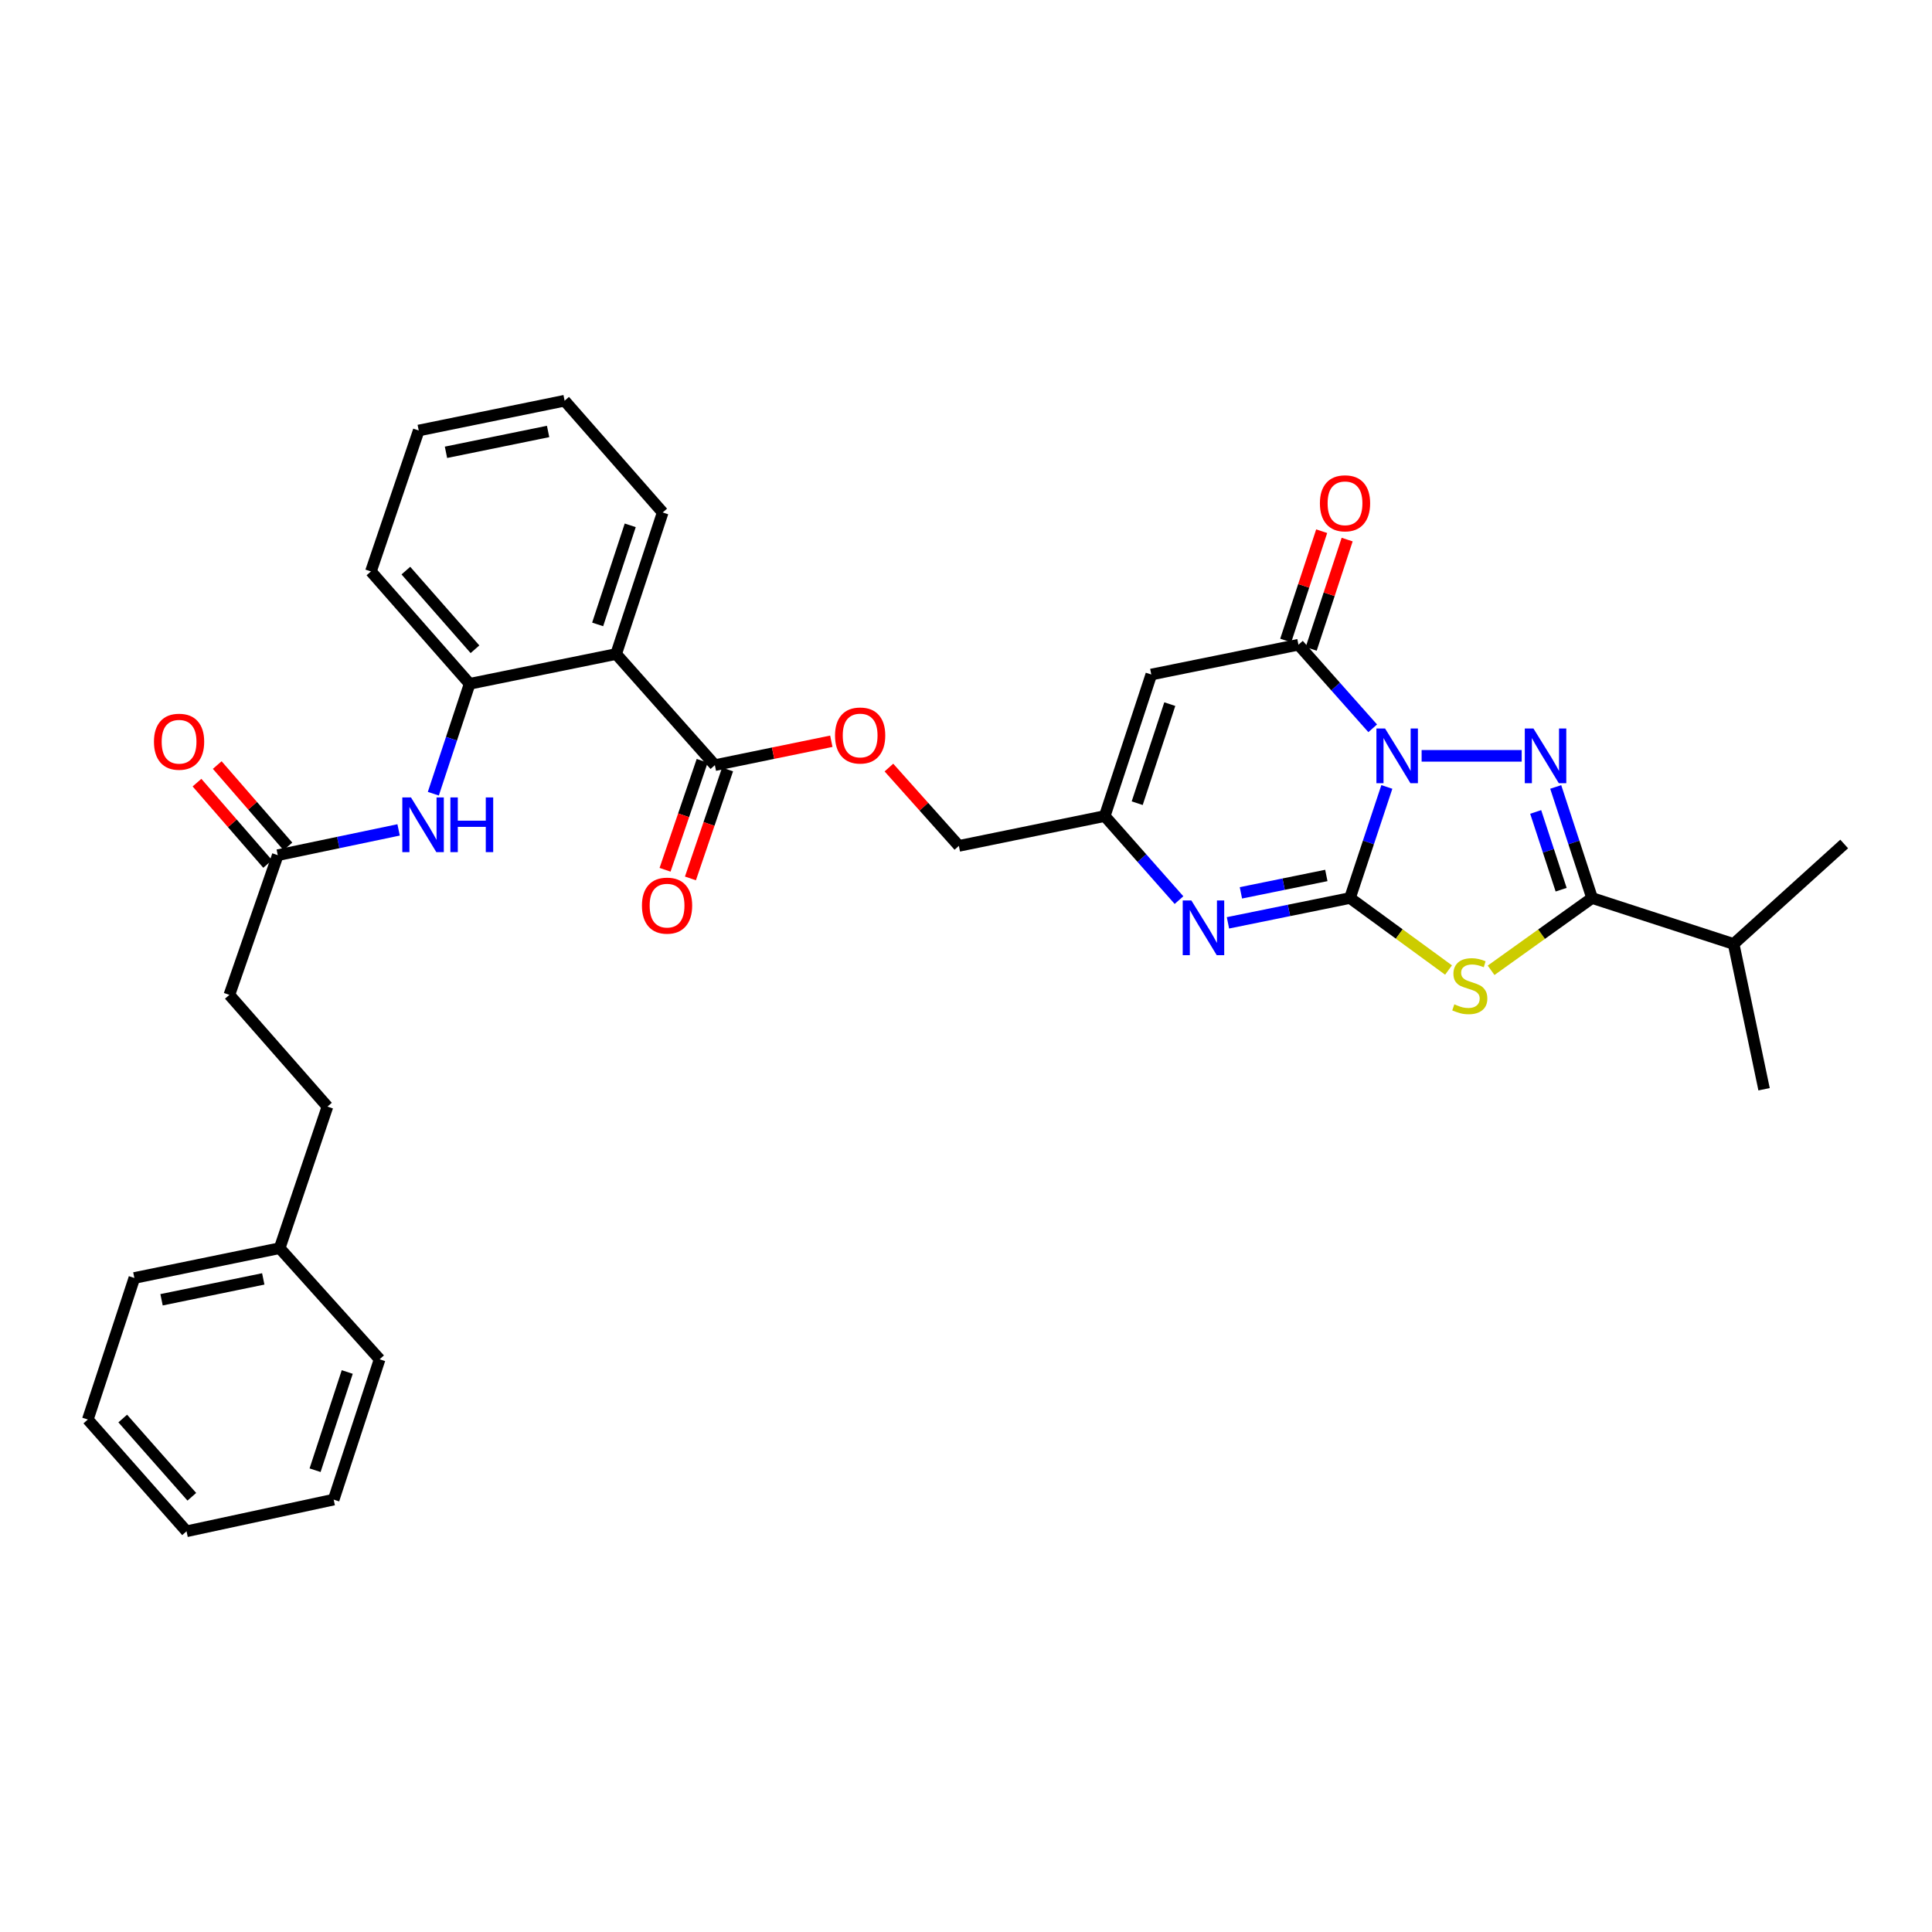 <?xml version='1.0' encoding='iso-8859-1'?>
<svg version='1.1' baseProfile='full'
              xmlns='http://www.w3.org/2000/svg'
                      xmlns:rdkit='http://www.rdkit.org/xml'
                      xmlns:xlink='http://www.w3.org/1999/xlink'
                  xml:space='preserve'
width='1000px' height='1000px' viewBox='0 0 1000 1000'>
<!-- END OF HEADER -->
<rect style='opacity:1.0;fill:#FFFFFF;stroke:none' width='1000' height='1000' x='0' y='0'> </rect>
<path class='bond-0' d='M 717.828,407.32 L 708.288,436.066' style='fill:none;fill-rule:evenodd;stroke:#0000FF;stroke-width:6px;stroke-linecap:butt;stroke-linejoin:miter;stroke-opacity:1' />
<path class='bond-0' d='M 708.288,436.066 L 698.748,464.813' style='fill:none;fill-rule:evenodd;stroke:#000000;stroke-width:6px;stroke-linecap:butt;stroke-linejoin:miter;stroke-opacity:1' />
<path class='bond-1' d='M 735.83,391.222 L 787.625,391.222' style='fill:none;fill-rule:evenodd;stroke:#0000FF;stroke-width:6px;stroke-linecap:butt;stroke-linejoin:miter;stroke-opacity:1' />
<path class='bond-4' d='M 710.507,376.968 L 691.29,355.339' style='fill:none;fill-rule:evenodd;stroke:#0000FF;stroke-width:6px;stroke-linecap:butt;stroke-linejoin:miter;stroke-opacity:1' />
<path class='bond-4' d='M 691.29,355.339 L 672.074,333.71' style='fill:none;fill-rule:evenodd;stroke:#000000;stroke-width:6px;stroke-linecap:butt;stroke-linejoin:miter;stroke-opacity:1' />
<path class='bond-2' d='M 698.748,464.813 L 724.256,483.447' style='fill:none;fill-rule:evenodd;stroke:#000000;stroke-width:6px;stroke-linecap:butt;stroke-linejoin:miter;stroke-opacity:1' />
<path class='bond-2' d='M 724.256,483.447 L 749.764,502.081' style='fill:none;fill-rule:evenodd;stroke:#CCCC00;stroke-width:6px;stroke-linecap:butt;stroke-linejoin:miter;stroke-opacity:1' />
<path class='bond-5' d='M 698.748,464.813 L 667.168,471.238' style='fill:none;fill-rule:evenodd;stroke:#000000;stroke-width:6px;stroke-linecap:butt;stroke-linejoin:miter;stroke-opacity:1' />
<path class='bond-5' d='M 667.168,471.238 L 635.588,477.664' style='fill:none;fill-rule:evenodd;stroke:#0000FF;stroke-width:6px;stroke-linecap:butt;stroke-linejoin:miter;stroke-opacity:1' />
<path class='bond-5' d='M 686.506,453.138 L 664.4,457.636' style='fill:none;fill-rule:evenodd;stroke:#000000;stroke-width:6px;stroke-linecap:butt;stroke-linejoin:miter;stroke-opacity:1' />
<path class='bond-5' d='M 664.4,457.636 L 642.294,462.134' style='fill:none;fill-rule:evenodd;stroke:#0000FF;stroke-width:6px;stroke-linecap:butt;stroke-linejoin:miter;stroke-opacity:1' />
<path class='bond-3' d='M 805.238,407.318 L 814.649,436.065' style='fill:none;fill-rule:evenodd;stroke:#0000FF;stroke-width:6px;stroke-linecap:butt;stroke-linejoin:miter;stroke-opacity:1' />
<path class='bond-3' d='M 814.649,436.065 L 824.06,464.813' style='fill:none;fill-rule:evenodd;stroke:#000000;stroke-width:6px;stroke-linecap:butt;stroke-linejoin:miter;stroke-opacity:1' />
<path class='bond-3' d='M 794.869,420.26 L 801.457,440.384' style='fill:none;fill-rule:evenodd;stroke:#0000FF;stroke-width:6px;stroke-linecap:butt;stroke-linejoin:miter;stroke-opacity:1' />
<path class='bond-3' d='M 801.457,440.384 L 808.044,460.507' style='fill:none;fill-rule:evenodd;stroke:#000000;stroke-width:6px;stroke-linecap:butt;stroke-linejoin:miter;stroke-opacity:1' />
<path class='bond-33' d='M 771.79,502.225 L 797.925,483.519' style='fill:none;fill-rule:evenodd;stroke:#CCCC00;stroke-width:6px;stroke-linecap:butt;stroke-linejoin:miter;stroke-opacity:1' />
<path class='bond-33' d='M 797.925,483.519 L 824.06,464.813' style='fill:none;fill-rule:evenodd;stroke:#000000;stroke-width:6px;stroke-linecap:butt;stroke-linejoin:miter;stroke-opacity:1' />
<path class='bond-16' d='M 824.06,464.813 L 897.326,488.595' style='fill:none;fill-rule:evenodd;stroke:#000000;stroke-width:6px;stroke-linecap:butt;stroke-linejoin:miter;stroke-opacity:1' />
<path class='bond-6' d='M 672.074,333.71 L 595.908,349.133' style='fill:none;fill-rule:evenodd;stroke:#000000;stroke-width:6px;stroke-linecap:butt;stroke-linejoin:miter;stroke-opacity:1' />
<path class='bond-14' d='M 678.667,335.878 L 687.975,307.582' style='fill:none;fill-rule:evenodd;stroke:#000000;stroke-width:6px;stroke-linecap:butt;stroke-linejoin:miter;stroke-opacity:1' />
<path class='bond-14' d='M 687.975,307.582 L 697.283,279.285' style='fill:none;fill-rule:evenodd;stroke:#FF0000;stroke-width:6px;stroke-linecap:butt;stroke-linejoin:miter;stroke-opacity:1' />
<path class='bond-14' d='M 665.481,331.541 L 674.789,303.244' style='fill:none;fill-rule:evenodd;stroke:#000000;stroke-width:6px;stroke-linecap:butt;stroke-linejoin:miter;stroke-opacity:1' />
<path class='bond-14' d='M 674.789,303.244 L 684.098,274.947' style='fill:none;fill-rule:evenodd;stroke:#FF0000;stroke-width:6px;stroke-linecap:butt;stroke-linejoin:miter;stroke-opacity:1' />
<path class='bond-34' d='M 610.243,465.896 L 591.03,444.14' style='fill:none;fill-rule:evenodd;stroke:#0000FF;stroke-width:6px;stroke-linecap:butt;stroke-linejoin:miter;stroke-opacity:1' />
<path class='bond-34' d='M 591.03,444.14 L 571.817,422.384' style='fill:none;fill-rule:evenodd;stroke:#000000;stroke-width:6px;stroke-linecap:butt;stroke-linejoin:miter;stroke-opacity:1' />
<path class='bond-8' d='M 595.908,349.133 L 571.817,422.384' style='fill:none;fill-rule:evenodd;stroke:#000000;stroke-width:6px;stroke-linecap:butt;stroke-linejoin:miter;stroke-opacity:1' />
<path class='bond-8' d='M 605.48,364.457 L 588.616,415.733' style='fill:none;fill-rule:evenodd;stroke:#000000;stroke-width:6px;stroke-linecap:butt;stroke-linejoin:miter;stroke-opacity:1' />
<path class='bond-7' d='M 318.919,338.522 L 370.015,396.034' style='fill:none;fill-rule:evenodd;stroke:#000000;stroke-width:6px;stroke-linecap:butt;stroke-linejoin:miter;stroke-opacity:1' />
<path class='bond-10' d='M 318.919,338.522 L 243.084,353.937' style='fill:none;fill-rule:evenodd;stroke:#000000;stroke-width:6px;stroke-linecap:butt;stroke-linejoin:miter;stroke-opacity:1' />
<path class='bond-21' d='M 318.919,338.522 L 343.01,265.255' style='fill:none;fill-rule:evenodd;stroke:#000000;stroke-width:6px;stroke-linecap:butt;stroke-linejoin:miter;stroke-opacity:1' />
<path class='bond-21' d='M 309.346,323.196 L 326.21,271.909' style='fill:none;fill-rule:evenodd;stroke:#000000;stroke-width:6px;stroke-linecap:butt;stroke-linejoin:miter;stroke-opacity:1' />
<path class='bond-18' d='M 571.817,422.384 L 496.306,437.83' style='fill:none;fill-rule:evenodd;stroke:#000000;stroke-width:6px;stroke-linecap:butt;stroke-linejoin:miter;stroke-opacity:1' />
<path class='bond-9' d='M 370.015,396.034 L 400.153,389.852' style='fill:none;fill-rule:evenodd;stroke:#000000;stroke-width:6px;stroke-linecap:butt;stroke-linejoin:miter;stroke-opacity:1' />
<path class='bond-9' d='M 400.153,389.852 L 430.291,383.671' style='fill:none;fill-rule:evenodd;stroke:#FF0000;stroke-width:6px;stroke-linecap:butt;stroke-linejoin:miter;stroke-opacity:1' />
<path class='bond-15' d='M 363.446,393.796 L 353.839,421.994' style='fill:none;fill-rule:evenodd;stroke:#000000;stroke-width:6px;stroke-linecap:butt;stroke-linejoin:miter;stroke-opacity:1' />
<path class='bond-15' d='M 353.839,421.994 L 344.232,450.192' style='fill:none;fill-rule:evenodd;stroke:#FF0000;stroke-width:6px;stroke-linecap:butt;stroke-linejoin:miter;stroke-opacity:1' />
<path class='bond-15' d='M 376.585,398.272 L 366.978,426.47' style='fill:none;fill-rule:evenodd;stroke:#000000;stroke-width:6px;stroke-linecap:butt;stroke-linejoin:miter;stroke-opacity:1' />
<path class='bond-15' d='M 366.978,426.47 L 357.371,454.668' style='fill:none;fill-rule:evenodd;stroke:#FF0000;stroke-width:6px;stroke-linecap:butt;stroke-linejoin:miter;stroke-opacity:1' />
<path class='bond-11' d='M 243.084,353.937 L 233.688,382.379' style='fill:none;fill-rule:evenodd;stroke:#000000;stroke-width:6px;stroke-linecap:butt;stroke-linejoin:miter;stroke-opacity:1' />
<path class='bond-11' d='M 233.688,382.379 L 224.291,410.822' style='fill:none;fill-rule:evenodd;stroke:#0000FF;stroke-width:6px;stroke-linecap:butt;stroke-linejoin:miter;stroke-opacity:1' />
<path class='bond-23' d='M 243.084,353.937 L 191.988,295.785' style='fill:none;fill-rule:evenodd;stroke:#000000;stroke-width:6px;stroke-linecap:butt;stroke-linejoin:miter;stroke-opacity:1' />
<path class='bond-23' d='M 245.847,336.052 L 210.08,295.345' style='fill:none;fill-rule:evenodd;stroke:#000000;stroke-width:6px;stroke-linecap:butt;stroke-linejoin:miter;stroke-opacity:1' />
<path class='bond-12' d='M 206.317,429.553 L 175.047,436.097' style='fill:none;fill-rule:evenodd;stroke:#0000FF;stroke-width:6px;stroke-linecap:butt;stroke-linejoin:miter;stroke-opacity:1' />
<path class='bond-12' d='M 175.047,436.097 L 143.776,442.642' style='fill:none;fill-rule:evenodd;stroke:#000000;stroke-width:6px;stroke-linecap:butt;stroke-linejoin:miter;stroke-opacity:1' />
<path class='bond-17' d='M 149.015,438.09 L 130.728,417.04' style='fill:none;fill-rule:evenodd;stroke:#000000;stroke-width:6px;stroke-linecap:butt;stroke-linejoin:miter;stroke-opacity:1' />
<path class='bond-17' d='M 130.728,417.04 L 112.441,395.99' style='fill:none;fill-rule:evenodd;stroke:#FF0000;stroke-width:6px;stroke-linecap:butt;stroke-linejoin:miter;stroke-opacity:1' />
<path class='bond-17' d='M 138.537,447.194 L 120.25,426.144' style='fill:none;fill-rule:evenodd;stroke:#000000;stroke-width:6px;stroke-linecap:butt;stroke-linejoin:miter;stroke-opacity:1' />
<path class='bond-17' d='M 120.25,426.144 L 101.962,405.093' style='fill:none;fill-rule:evenodd;stroke:#FF0000;stroke-width:6px;stroke-linecap:butt;stroke-linejoin:miter;stroke-opacity:1' />
<path class='bond-19' d='M 143.776,442.642 L 118.721,514.945' style='fill:none;fill-rule:evenodd;stroke:#000000;stroke-width:6px;stroke-linecap:butt;stroke-linejoin:miter;stroke-opacity:1' />
<path class='bond-13' d='M 460.103,397.289 L 478.205,417.559' style='fill:none;fill-rule:evenodd;stroke:#FF0000;stroke-width:6px;stroke-linecap:butt;stroke-linejoin:miter;stroke-opacity:1' />
<path class='bond-13' d='M 478.205,417.559 L 496.306,437.83' style='fill:none;fill-rule:evenodd;stroke:#000000;stroke-width:6px;stroke-linecap:butt;stroke-linejoin:miter;stroke-opacity:1' />
<path class='bond-24' d='M 897.326,488.595 L 954.545,436.843' style='fill:none;fill-rule:evenodd;stroke:#000000;stroke-width:6px;stroke-linecap:butt;stroke-linejoin:miter;stroke-opacity:1' />
<path class='bond-25' d='M 897.326,488.595 L 913.081,563.789' style='fill:none;fill-rule:evenodd;stroke:#000000;stroke-width:6px;stroke-linecap:butt;stroke-linejoin:miter;stroke-opacity:1' />
<path class='bond-20' d='M 118.721,514.945 L 169.486,572.781' style='fill:none;fill-rule:evenodd;stroke:#000000;stroke-width:6px;stroke-linecap:butt;stroke-linejoin:miter;stroke-opacity:1' />
<path class='bond-22' d='M 169.486,572.781 L 144.755,646.048' style='fill:none;fill-rule:evenodd;stroke:#000000;stroke-width:6px;stroke-linecap:butt;stroke-linejoin:miter;stroke-opacity:1' />
<path class='bond-28' d='M 343.01,265.255 L 292.245,207.411' style='fill:none;fill-rule:evenodd;stroke:#000000;stroke-width:6px;stroke-linecap:butt;stroke-linejoin:miter;stroke-opacity:1' />
<path class='bond-26' d='M 144.755,646.048 L 69.545,661.478' style='fill:none;fill-rule:evenodd;stroke:#000000;stroke-width:6px;stroke-linecap:butt;stroke-linejoin:miter;stroke-opacity:1' />
<path class='bond-26' d='M 136.264,661.96 L 83.617,672.761' style='fill:none;fill-rule:evenodd;stroke:#000000;stroke-width:6px;stroke-linecap:butt;stroke-linejoin:miter;stroke-opacity:1' />
<path class='bond-27' d='M 144.755,646.048 L 196.492,703.568' style='fill:none;fill-rule:evenodd;stroke:#000000;stroke-width:6px;stroke-linecap:butt;stroke-linejoin:miter;stroke-opacity:1' />
<path class='bond-35' d='M 191.988,295.785 L 216.734,222.826' style='fill:none;fill-rule:evenodd;stroke:#000000;stroke-width:6px;stroke-linecap:butt;stroke-linejoin:miter;stroke-opacity:1' />
<path class='bond-31' d='M 69.545,661.478 L 45.455,734.745' style='fill:none;fill-rule:evenodd;stroke:#000000;stroke-width:6px;stroke-linecap:butt;stroke-linejoin:miter;stroke-opacity:1' />
<path class='bond-30' d='M 196.492,703.568 L 172.709,776.194' style='fill:none;fill-rule:evenodd;stroke:#000000;stroke-width:6px;stroke-linecap:butt;stroke-linejoin:miter;stroke-opacity:1' />
<path class='bond-30' d='M 179.733,710.142 L 163.085,760.981' style='fill:none;fill-rule:evenodd;stroke:#000000;stroke-width:6px;stroke-linecap:butt;stroke-linejoin:miter;stroke-opacity:1' />
<path class='bond-29' d='M 292.245,207.411 L 216.734,222.826' style='fill:none;fill-rule:evenodd;stroke:#000000;stroke-width:6px;stroke-linecap:butt;stroke-linejoin:miter;stroke-opacity:1' />
<path class='bond-29' d='M 283.695,223.323 L 230.837,234.114' style='fill:none;fill-rule:evenodd;stroke:#000000;stroke-width:6px;stroke-linecap:butt;stroke-linejoin:miter;stroke-opacity:1' />
<path class='bond-32' d='M 172.709,776.194 L 96.551,792.589' style='fill:none;fill-rule:evenodd;stroke:#000000;stroke-width:6px;stroke-linecap:butt;stroke-linejoin:miter;stroke-opacity:1' />
<path class='bond-36' d='M 45.455,734.745 L 96.551,792.589' style='fill:none;fill-rule:evenodd;stroke:#000000;stroke-width:6px;stroke-linecap:butt;stroke-linejoin:miter;stroke-opacity:1' />
<path class='bond-36' d='M 63.522,734.232 L 99.29,774.723' style='fill:none;fill-rule:evenodd;stroke:#000000;stroke-width:6px;stroke-linecap:butt;stroke-linejoin:miter;stroke-opacity:1' />
<path  class='atom-0' d='M 716.91 377.062
L 726.19 392.062
Q 727.11 393.542, 728.59 396.222
Q 730.07 398.902, 730.15 399.062
L 730.15 377.062
L 733.91 377.062
L 733.91 405.382
L 730.03 405.382
L 720.07 388.982
Q 718.91 387.062, 717.67 384.862
Q 716.47 382.662, 716.11 381.982
L 716.11 405.382
L 712.43 405.382
L 712.43 377.062
L 716.91 377.062
' fill='#0000FF'/>
<path  class='atom-2' d='M 793.709 377.062
L 802.989 392.062
Q 803.909 393.542, 805.389 396.222
Q 806.869 398.902, 806.949 399.062
L 806.949 377.062
L 810.709 377.062
L 810.709 405.382
L 806.829 405.382
L 796.869 388.982
Q 795.709 387.062, 794.469 384.862
Q 793.269 382.662, 792.909 381.982
L 792.909 405.382
L 789.229 405.382
L 789.229 377.062
L 793.709 377.062
' fill='#0000FF'/>
<path  class='atom-3' d='M 752.764 519.837
Q 753.084 519.957, 754.404 520.517
Q 755.724 521.077, 757.164 521.437
Q 758.644 521.757, 760.084 521.757
Q 762.764 521.757, 764.324 520.477
Q 765.884 519.157, 765.884 516.877
Q 765.884 515.317, 765.084 514.357
Q 764.324 513.397, 763.124 512.877
Q 761.924 512.357, 759.924 511.757
Q 757.404 510.997, 755.884 510.277
Q 754.404 509.557, 753.324 508.037
Q 752.284 506.517, 752.284 503.957
Q 752.284 500.397, 754.684 498.197
Q 757.124 495.997, 761.924 495.997
Q 765.204 495.997, 768.924 497.557
L 768.004 500.637
Q 764.604 499.237, 762.044 499.237
Q 759.284 499.237, 757.764 500.397
Q 756.244 501.517, 756.284 503.477
Q 756.284 504.997, 757.044 505.917
Q 757.844 506.837, 758.964 507.357
Q 760.124 507.877, 762.044 508.477
Q 764.604 509.277, 766.124 510.077
Q 767.644 510.877, 768.724 512.517
Q 769.844 514.117, 769.844 516.877
Q 769.844 520.797, 767.204 522.917
Q 764.604 524.997, 760.244 524.997
Q 757.724 524.997, 755.804 524.437
Q 753.924 523.917, 751.684 522.997
L 752.764 519.837
' fill='#CCCC00'/>
<path  class='atom-6' d='M 616.653 466.083
L 625.933 481.083
Q 626.853 482.563, 628.333 485.243
Q 629.813 487.923, 629.893 488.083
L 629.893 466.083
L 633.653 466.083
L 633.653 494.403
L 629.773 494.403
L 619.813 478.003
Q 618.653 476.083, 617.413 473.883
Q 616.213 471.683, 615.853 471.003
L 615.853 494.403
L 612.173 494.403
L 612.173 466.083
L 616.653 466.083
' fill='#0000FF'/>
<path  class='atom-12' d='M 212.718 412.743
L 221.998 427.743
Q 222.918 429.223, 224.398 431.903
Q 225.878 434.583, 225.958 434.743
L 225.958 412.743
L 229.718 412.743
L 229.718 441.063
L 225.838 441.063
L 215.878 424.663
Q 214.718 422.743, 213.478 420.543
Q 212.278 418.343, 211.918 417.663
L 211.918 441.063
L 208.238 441.063
L 208.238 412.743
L 212.718 412.743
' fill='#0000FF'/>
<path  class='atom-12' d='M 233.118 412.743
L 236.958 412.743
L 236.958 424.783
L 251.438 424.783
L 251.438 412.743
L 255.278 412.743
L 255.278 441.063
L 251.438 441.063
L 251.438 427.983
L 236.958 427.983
L 236.958 441.063
L 233.118 441.063
L 233.118 412.743
' fill='#0000FF'/>
<path  class='atom-14' d='M 432.21 380.691
Q 432.21 373.891, 435.57 370.091
Q 438.93 366.291, 445.21 366.291
Q 451.49 366.291, 454.85 370.091
Q 458.21 373.891, 458.21 380.691
Q 458.21 387.571, 454.81 391.491
Q 451.41 395.371, 445.21 395.371
Q 438.97 395.371, 435.57 391.491
Q 432.21 387.611, 432.21 380.691
M 445.21 392.171
Q 449.53 392.171, 451.85 389.291
Q 454.21 386.371, 454.21 380.691
Q 454.21 375.131, 451.85 372.331
Q 449.53 369.491, 445.21 369.491
Q 440.89 369.491, 438.53 372.291
Q 436.21 375.091, 436.21 380.691
Q 436.21 386.411, 438.53 389.291
Q 440.89 392.171, 445.21 392.171
' fill='#FF0000'/>
<path  class='atom-15' d='M 683.18 260.507
Q 683.18 253.707, 686.54 249.907
Q 689.9 246.107, 696.18 246.107
Q 702.46 246.107, 705.82 249.907
Q 709.18 253.707, 709.18 260.507
Q 709.18 267.387, 705.78 271.307
Q 702.38 275.187, 696.18 275.187
Q 689.94 275.187, 686.54 271.307
Q 683.18 267.427, 683.18 260.507
M 696.18 271.987
Q 700.5 271.987, 702.82 269.107
Q 705.18 266.187, 705.18 260.507
Q 705.18 254.947, 702.82 252.147
Q 700.5 249.307, 696.18 249.307
Q 691.86 249.307, 689.5 252.107
Q 687.18 254.907, 687.18 260.507
Q 687.18 266.227, 689.5 269.107
Q 691.86 271.987, 696.18 271.987
' fill='#FF0000'/>
<path  class='atom-16' d='M 332.269 468.748
Q 332.269 461.948, 335.629 458.148
Q 338.989 454.348, 345.269 454.348
Q 351.549 454.348, 354.909 458.148
Q 358.269 461.948, 358.269 468.748
Q 358.269 475.628, 354.869 479.548
Q 351.469 483.428, 345.269 483.428
Q 339.029 483.428, 335.629 479.548
Q 332.269 475.668, 332.269 468.748
M 345.269 480.228
Q 349.589 480.228, 351.909 477.348
Q 354.269 474.428, 354.269 468.748
Q 354.269 463.188, 351.909 460.388
Q 349.589 457.548, 345.269 457.548
Q 340.949 457.548, 338.589 460.348
Q 336.269 463.148, 336.269 468.748
Q 336.269 474.468, 338.589 477.348
Q 340.949 480.228, 345.269 480.228
' fill='#FF0000'/>
<path  class='atom-18' d='M 79.687 383.914
Q 79.687 377.114, 83.047 373.314
Q 86.407 369.514, 92.687 369.514
Q 98.967 369.514, 102.327 373.314
Q 105.687 377.114, 105.687 383.914
Q 105.687 390.794, 102.287 394.714
Q 98.887 398.594, 92.687 398.594
Q 86.447 398.594, 83.047 394.714
Q 79.687 390.834, 79.687 383.914
M 92.687 395.394
Q 97.007 395.394, 99.327 392.514
Q 101.687 389.594, 101.687 383.914
Q 101.687 378.354, 99.327 375.554
Q 97.007 372.714, 92.687 372.714
Q 88.367 372.714, 86.007 375.514
Q 83.687 378.314, 83.687 383.914
Q 83.687 389.634, 86.007 392.514
Q 88.367 395.394, 92.687 395.394
' fill='#FF0000'/>
</svg>
